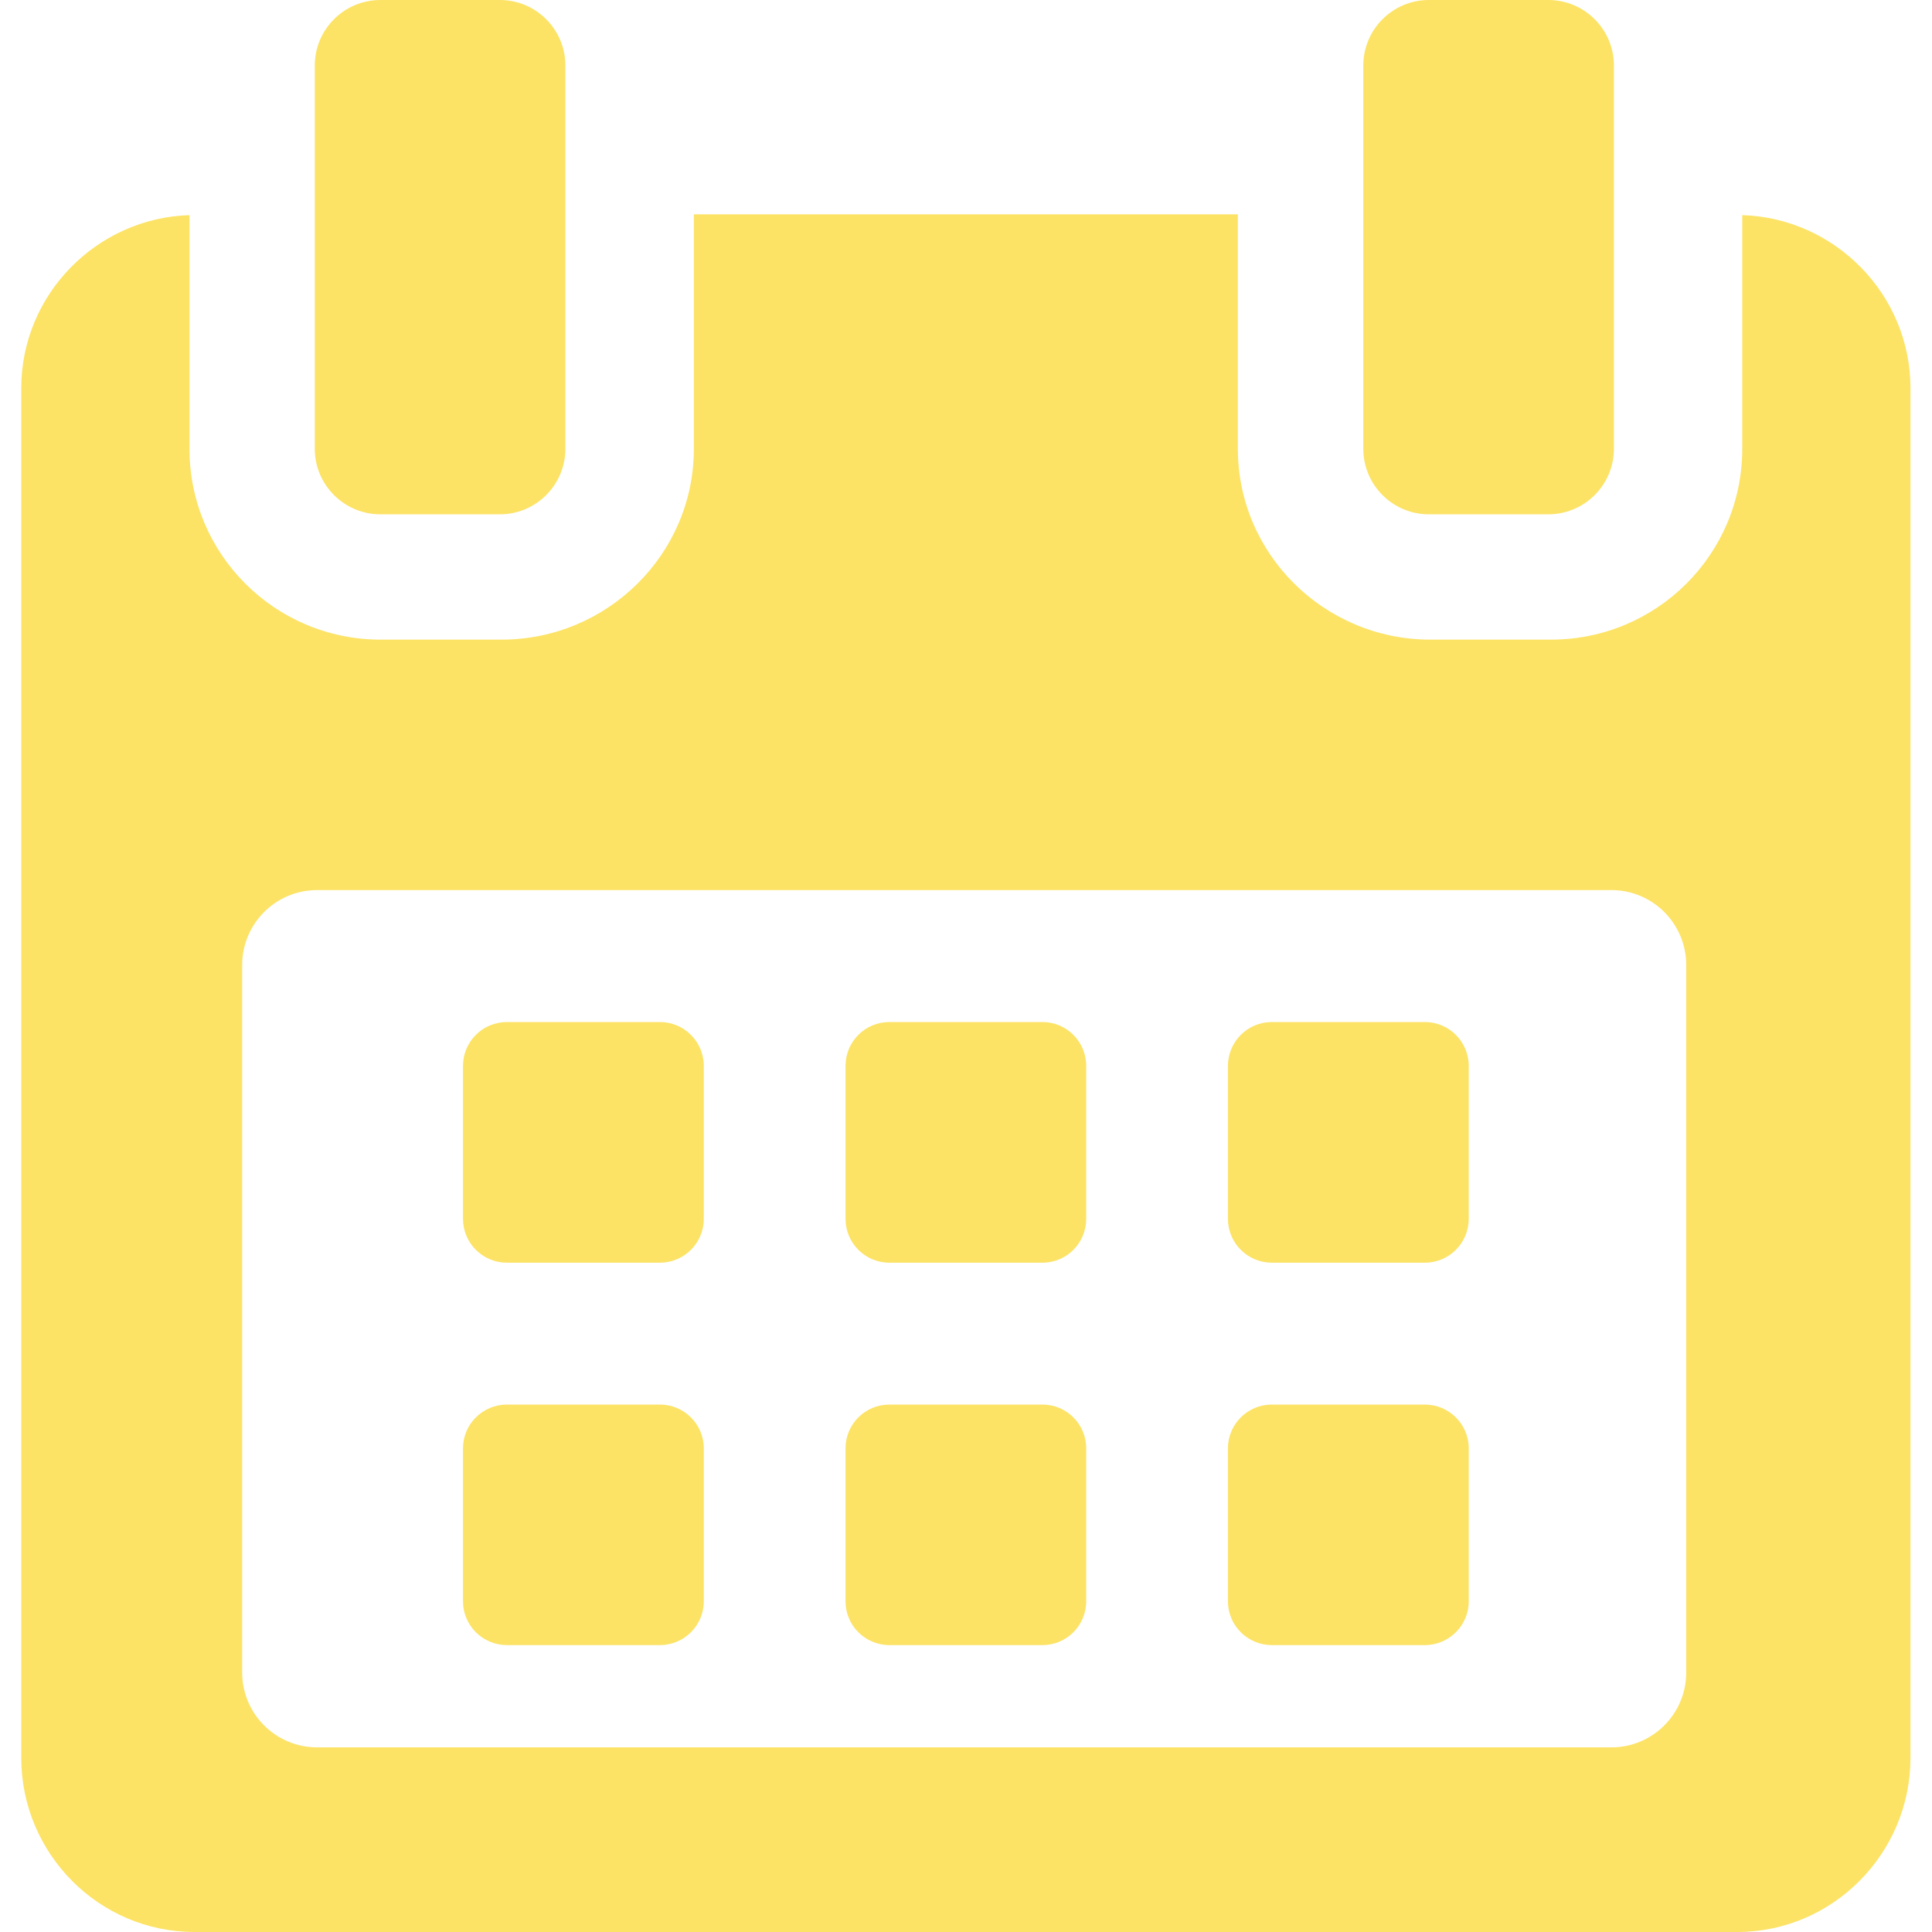 <?xml version="1.0" encoding="UTF-8"?> <svg xmlns="http://www.w3.org/2000/svg" width="14" height="14" viewBox="0 0 14 14" fill="none"> <g clip-path="url(#clip0)"> <path d="M5.1 7.724C5.1 7.548 4.957 7.406 4.782 7.406H3.673C3.498 7.406 3.355 7.548 3.355 7.724V8.832C3.355 9.008 3.498 9.15 3.673 9.15H4.782C4.957 9.15 5.1 9.008 5.1 8.832V7.724Z" fill="#FCE366"></path> <path d="M7.871 7.724C7.871 7.548 7.729 7.406 7.554 7.406H6.445C6.269 7.406 6.127 7.548 6.127 7.724V8.832C6.127 9.008 6.269 9.15 6.445 9.15H7.554C7.729 9.15 7.871 9.008 7.871 8.832V7.724Z" fill="#FCE366"></path> <path d="M10.643 7.724C10.643 7.548 10.5 7.406 10.325 7.406H9.216C9.041 7.406 8.898 7.548 8.898 7.724V8.832C8.898 9.008 9.041 9.15 9.216 9.15H10.325C10.5 9.15 10.643 9.008 10.643 8.832V7.724Z" fill="#FCE366"></path> <path d="M5.1 10.495C5.1 10.32 4.957 10.178 4.782 10.178H3.673C3.498 10.178 3.355 10.32 3.355 10.495V11.604C3.355 11.779 3.498 11.921 3.673 11.921H4.782C4.957 11.921 5.1 11.779 5.1 11.604V10.495Z" fill="#FCE366"></path> <path d="M7.871 10.495C7.871 10.32 7.729 10.178 7.554 10.178H6.445C6.269 10.178 6.127 10.32 6.127 10.495V11.604C6.127 11.779 6.269 11.921 6.445 11.921H7.554C7.729 11.921 7.871 11.779 7.871 11.604V10.495Z" fill="#FCE366"></path> <path d="M10.643 10.495C10.643 10.32 10.5 10.178 10.325 10.178H9.216C9.041 10.178 8.898 10.32 8.898 10.495V11.604C8.898 11.779 9.041 11.921 9.216 11.921H10.325C10.5 11.921 10.643 11.779 10.643 11.604V10.495Z" fill="#FCE366"></path> <path d="M12.625 1.559V3.252C12.625 4.018 12.004 4.635 11.239 4.635H10.365C9.599 4.635 8.97 4.018 8.97 3.252V1.553H5.028V3.252C5.028 4.018 4.399 4.635 3.634 4.635H2.759C1.994 4.635 1.373 4.018 1.373 3.252V1.559C0.704 1.579 0.154 2.132 0.154 2.813V12.738C0.154 13.431 0.716 14 1.409 14H12.589C13.281 14 13.844 13.43 13.844 12.738V2.813C13.844 2.132 13.294 1.579 12.625 1.559ZM12.219 12.12C12.219 12.419 11.976 12.662 11.677 12.662H2.298C1.998 12.662 1.755 12.419 1.755 12.12V6.993C1.755 6.693 1.998 6.45 2.298 6.45H11.677C11.976 6.45 12.219 6.693 12.219 6.993L12.219 12.12Z" fill="#FCE366"></path> <path d="M2.757 3.727H3.622C3.884 3.727 4.097 3.514 4.097 3.252V0.475C4.097 0.213 3.884 0 3.622 0H2.757C2.494 0 2.281 0.213 2.281 0.475V3.252C2.281 3.514 2.494 3.727 2.757 3.727Z" fill="#FCE366"></path> <path d="M10.354 3.727H11.219C11.482 3.727 11.695 3.514 11.695 3.252V0.475C11.695 0.213 11.482 0 11.219 0H10.354C10.092 0 9.879 0.213 9.879 0.475V3.252C9.879 3.514 10.092 3.727 10.354 3.727Z" fill="#FCE366"></path> </g> <defs> <clipPath id="clip0"> <rect width="14" height="14" fill="white"></rect> </clipPath> </defs> </svg> 